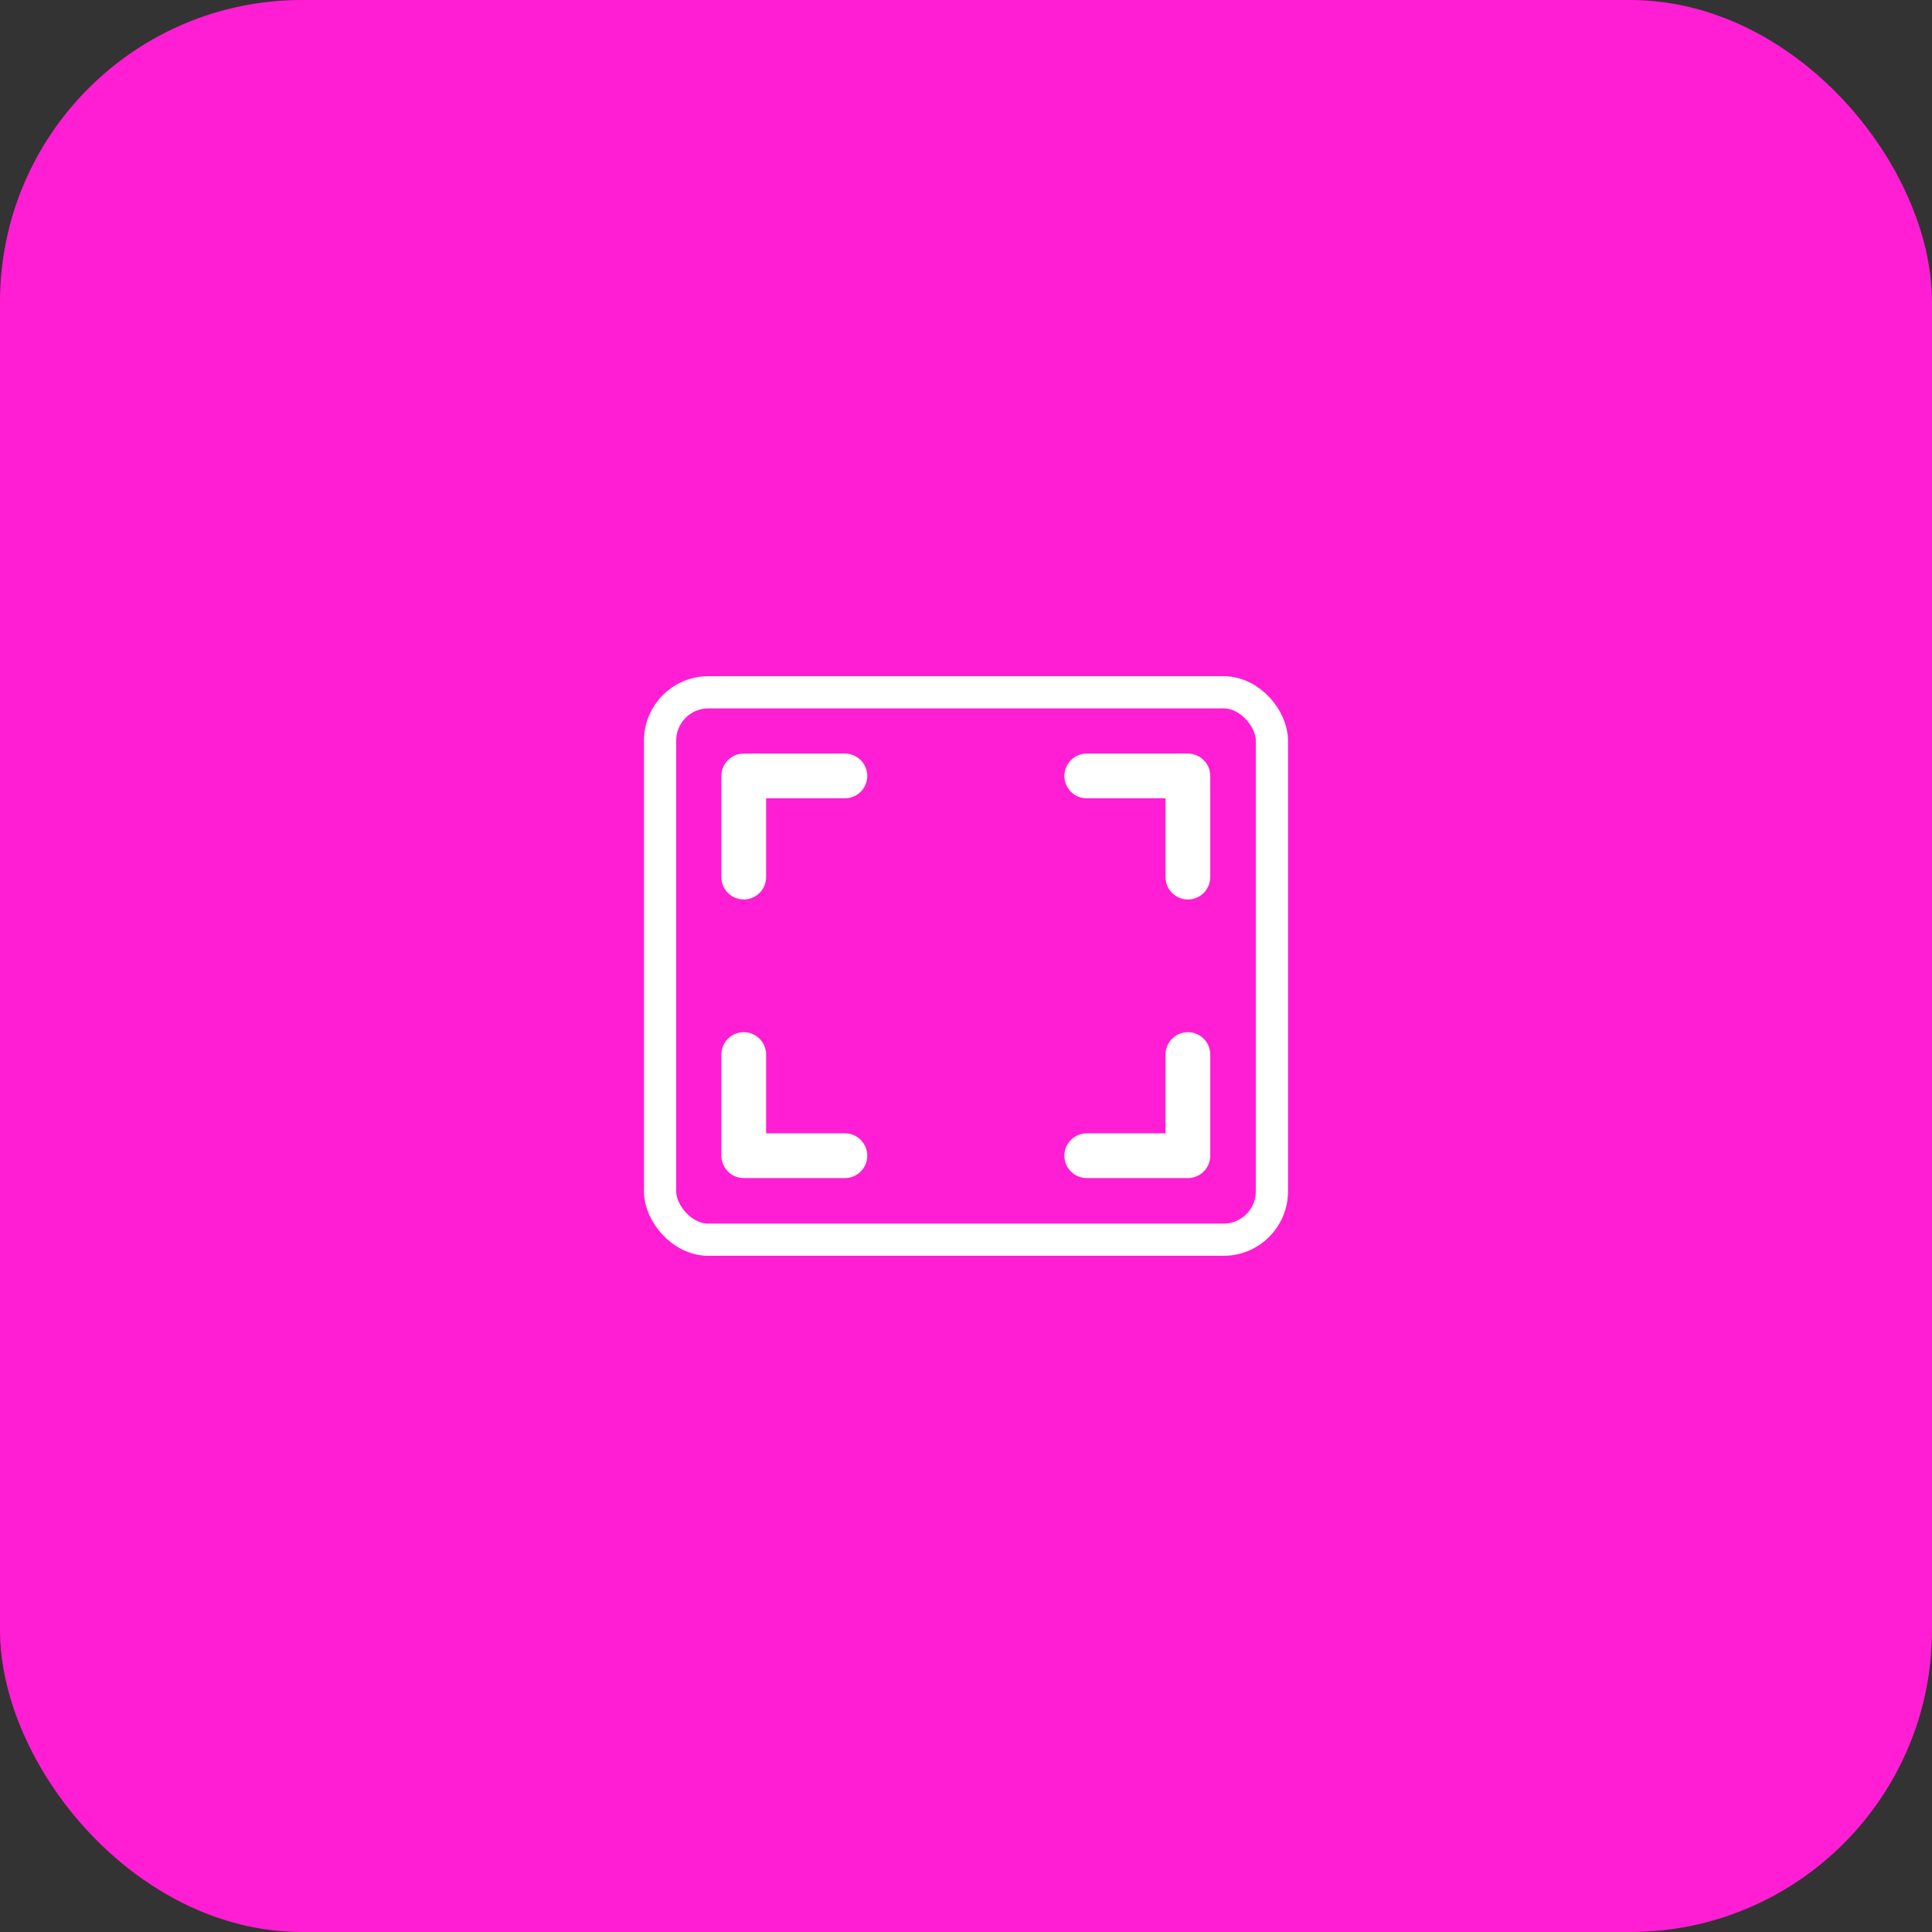 <svg width="60" height="60" viewBox="0 0 60 60" fill="none" xmlns="http://www.w3.org/2000/svg">
<rect x="0" y="0" width="60" height="60" fill="#333333" stroke="none"/>
<rect width="60" height="60" rx="9.375" fill="#FF1ED3"/>
<path d="M26.239 35.891H23.098V32.75" stroke="white" stroke-width="1.389" stroke-linecap="round" stroke-linejoin="round"/>
<path d="M33.75 35.891H36.891V32.75" stroke="white" stroke-width="1.389" stroke-linecap="round" stroke-linejoin="round"/>
<path d="M26.239 24.098H23.098V27.239" stroke="white" stroke-width="1.389" stroke-linecap="round" stroke-linejoin="round"/>
<path d="M33.75 24.098H36.891V27.239" stroke="white" stroke-width="1.389" stroke-linecap="round" stroke-linejoin="round"/>
<rect x="20.5" y="21.5" width="19" height="17" rx="1.5" stroke="white"/>
</svg>

